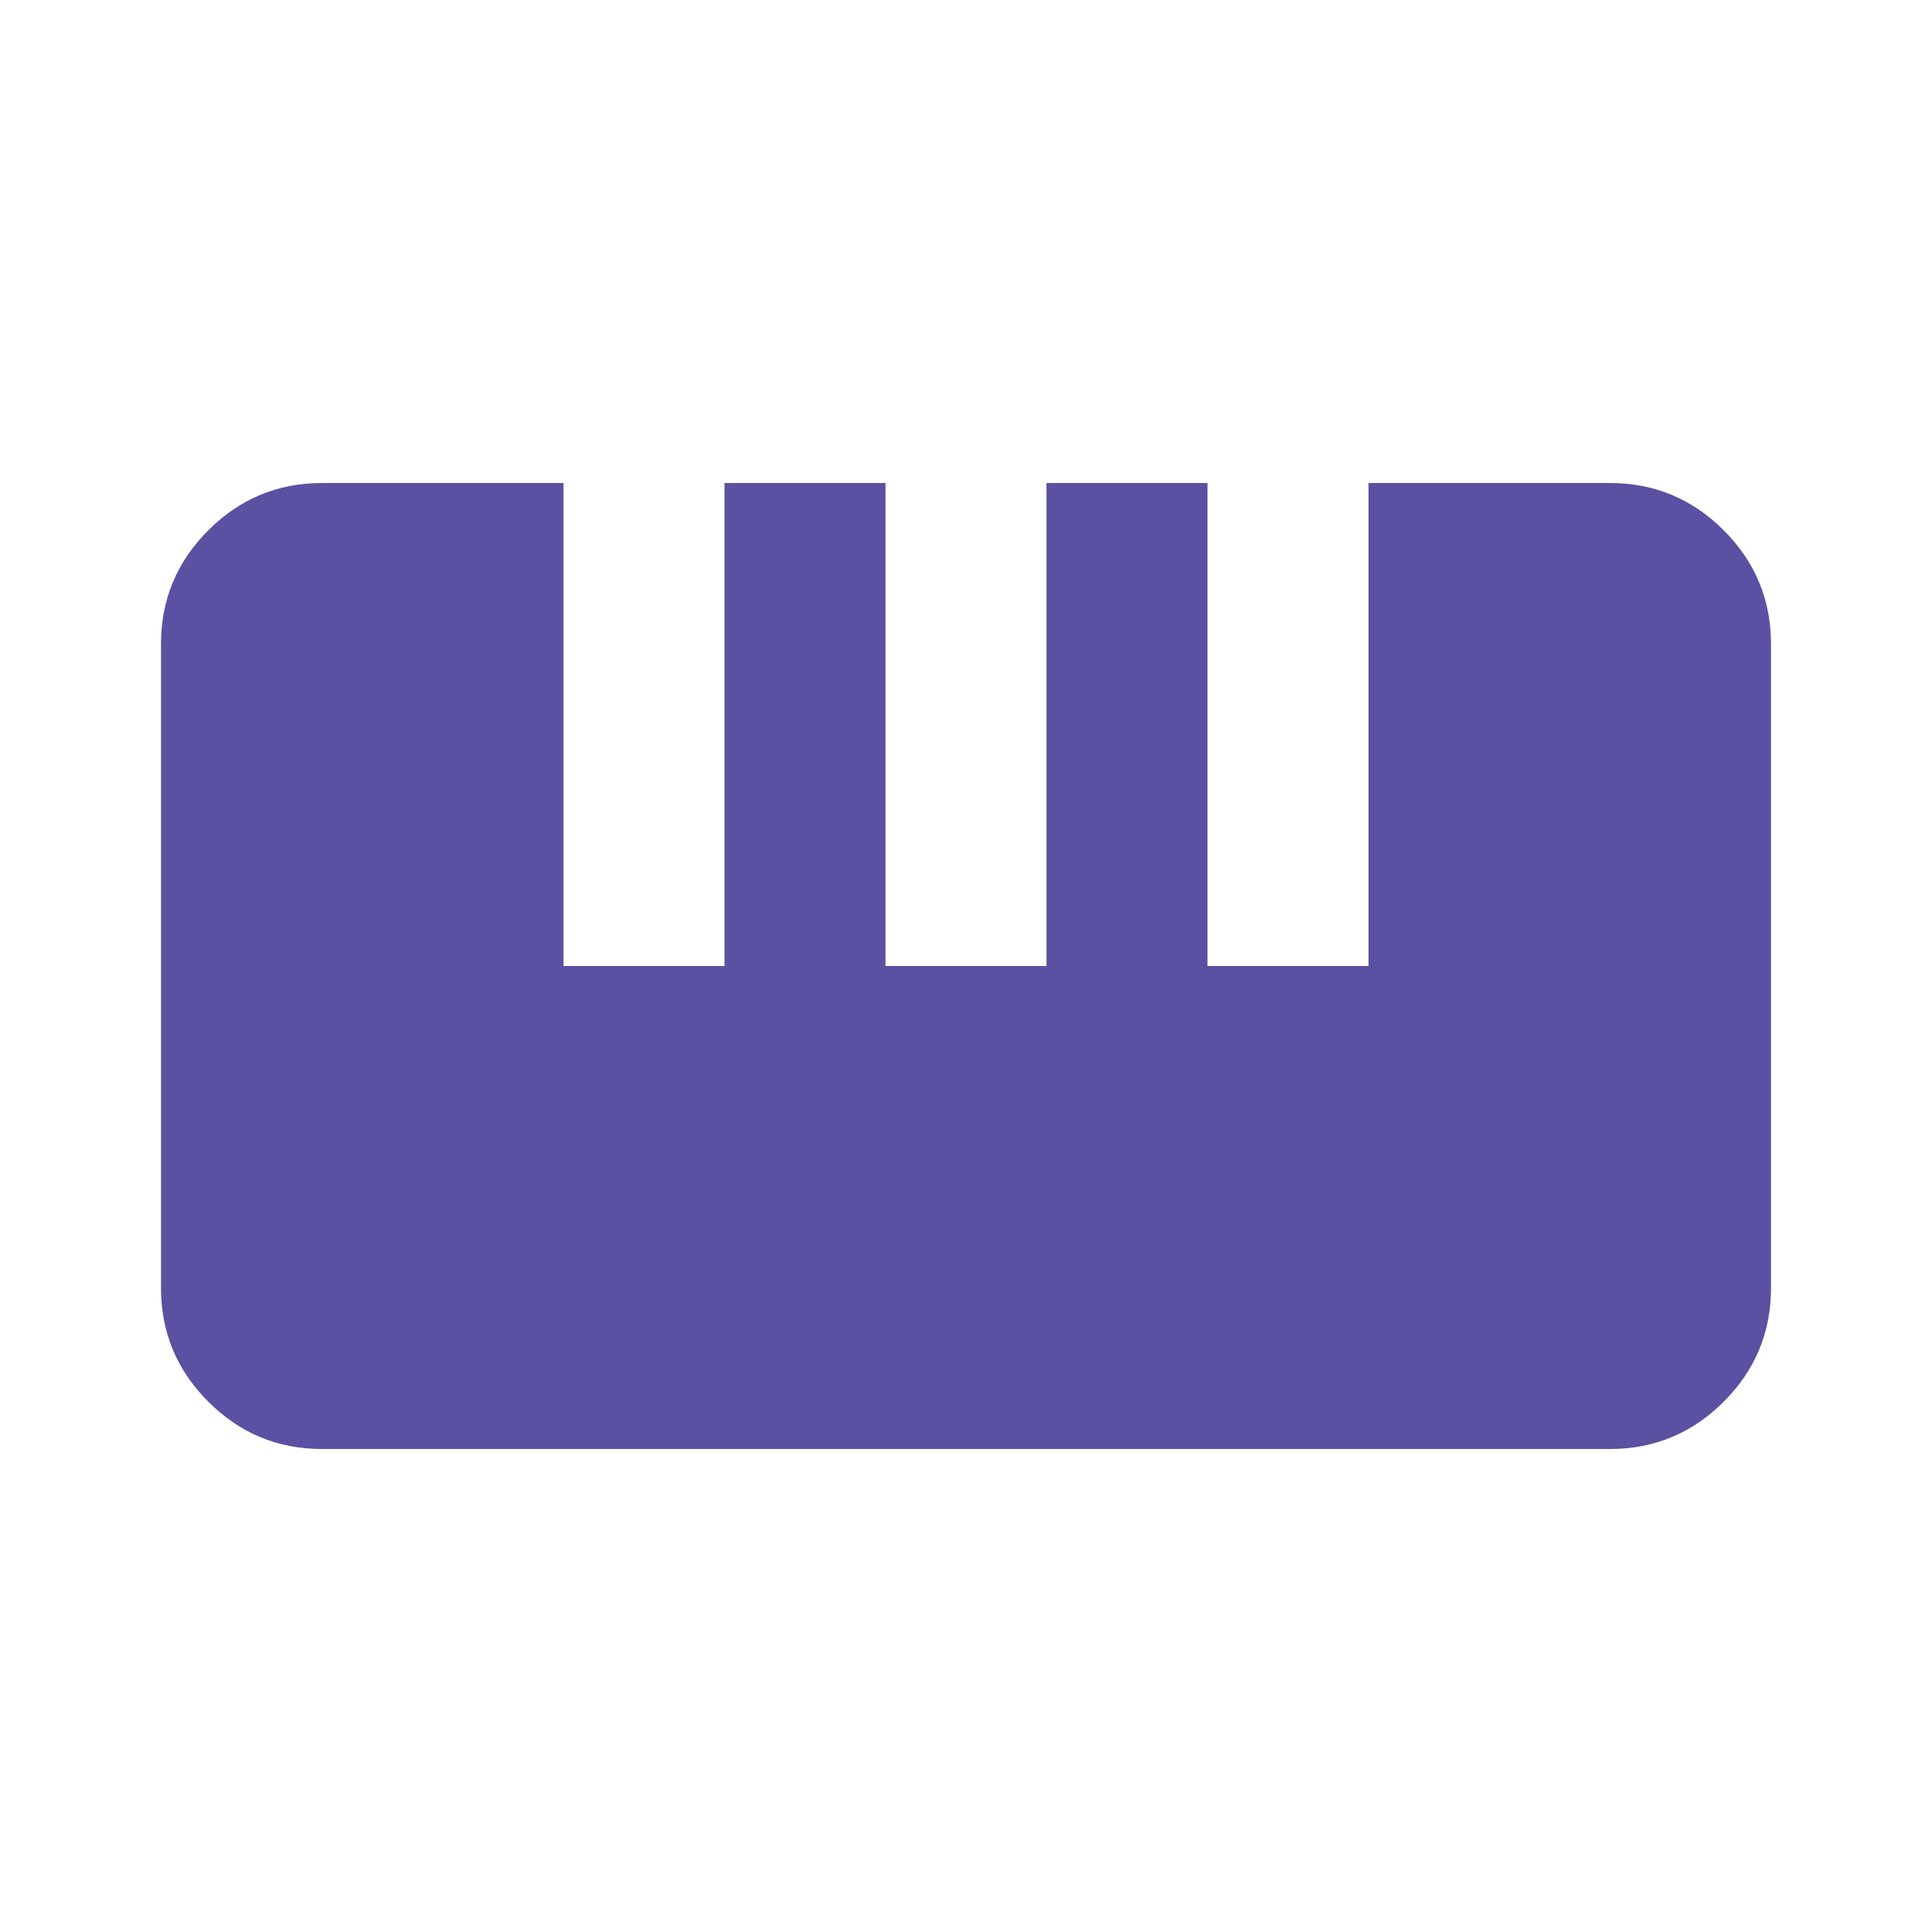 <svg fill="#5A51A2" width="24px" viewBox="0 -960 960 960" height="24px" xmlns="http://www.w3.org/2000/svg"><path d="M160-240q-33 0-56.5-23.5T80-320v-320q0-33 23.5-56.5T160-720h120v240h80v-240h80v240h80v-240h80v240h80v-240h120q33 0 56.5 23.5T880-640v320q0 33-23.5 56.5T800-240H160Z"></path></svg>